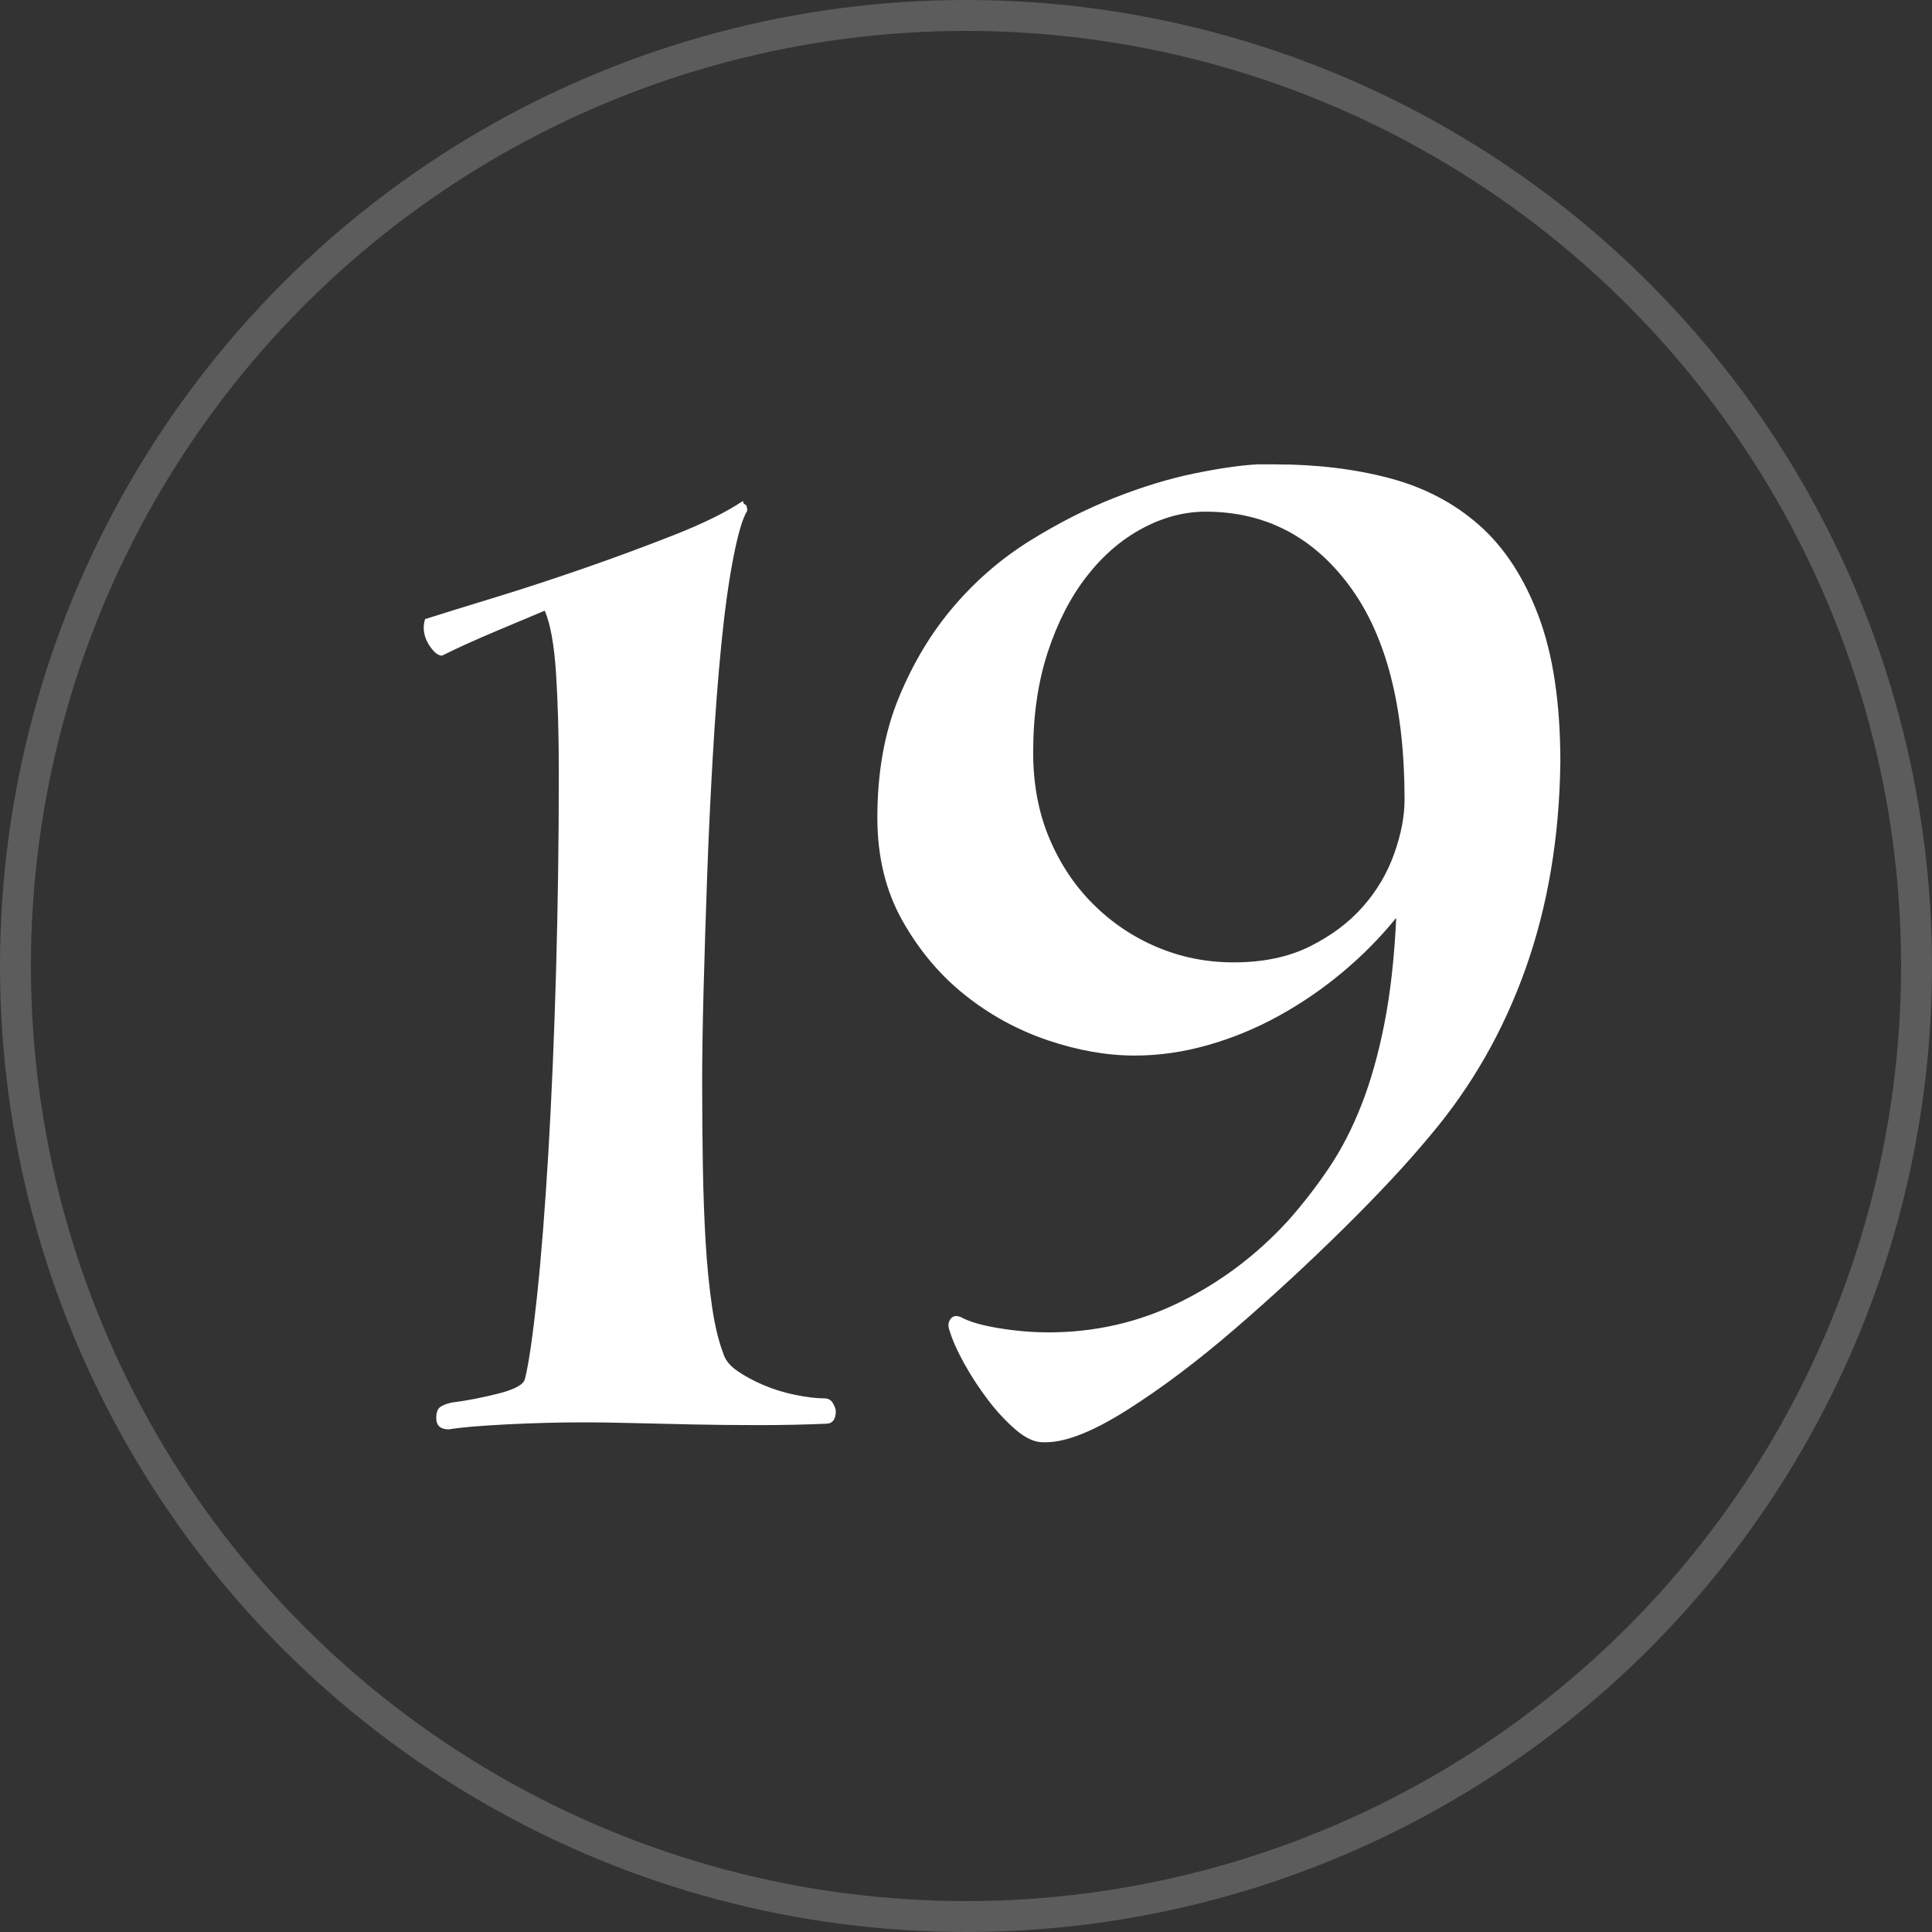<?xml version="1.0" encoding="UTF-8"?>
<svg id="_x31_9" xmlns="http://www.w3.org/2000/svg" version="1.1" viewBox="0 0 250 250">
  <rect x="0" y="0" width="250" height="250" fill="#333333" stroke="none"/>
  <!-- Generator: Adobe Illustrator 29.0.1, SVG Export Plug-In . SVG Version: 2.1.0 Build 192)  -->
  <defs>
    <style>
      .st0 {
        fill: #fff;
      }

      .st1 {
        fill: none;
        isolation: isolate;
        opacity: .2;
        stroke: #fff;
        stroke-miterlimit: 10;
        stroke-width: 4px;
      }
    </style>
  </defs>
  <circle class="st1" cx="125" cy="125" r="123"/>
  <path class="st0" d="M67.94,178.39c.48-1.94,1-5.49,1.55-10.65.55-5.16,1.03-11.31,1.46-18.47.42-7.16.76-14.98,1-23.48.24-8.49.36-17.04.36-25.66,0-4.97-.12-9.31-.36-13.01-.24-3.7-.73-6.4-1.46-8.1-1.46.61-3.55,1.49-6.28,2.64s-5.07,2.21-7.01,3.18c-.49,0-1-.39-1.55-1.18s-.82-1.61-.82-2.46c0-.36.06-.73.18-1.09,2.3-.73,5.34-1.67,9.1-2.82,3.76-1.15,7.64-2.43,11.65-3.82,4-1.39,7.85-2.82,11.56-4.28,3.7-1.46,6.64-2.91,8.83-4.37,0,.24.09.4.27.46s.27.33.27.82c-.61.97-1.21,3.03-1.82,6.19s-1.12,6.92-1.55,11.28c-.43,4.37-.79,9.16-1.09,14.38-.3,5.22-.55,10.41-.73,15.56-.18,5.16-.34,10.04-.46,14.65s-.18,8.55-.18,11.83c0,3.76.03,7.4.09,10.92s.18,6.8.36,9.83.46,5.8.82,8.28c.36,2.49.85,4.52,1.46,6.1.24.85.85,1.61,1.82,2.28s2.09,1.27,3.37,1.82,2.64.97,4.1,1.27,2.73.46,3.82.46c.48,0,.85.21,1.09.64s.36.76.36,1c0,1.09-.43,1.64-1.27,1.64-2.79.12-5.67.18-8.65.18s-5.89-.03-8.74-.09-5.46-.12-7.83-.18-4.34-.09-5.92-.09c-3.4,0-6.83.09-10.28.27-3.46.18-5.91.39-7.37.64-1.09,0-1.64-.49-1.64-1.46,0-.73.18-1.21.55-1.46.36-.24.85-.42,1.46-.55,1.94-.24,3.97-.64,6.1-1.18,2.12-.55,3.24-1.18,3.37-1.91h.01Z"/>
  <path class="st0" d="M134.95,186.63c-1.08,0-2.25-.54-3.51-1.62s-2.46-2.37-3.6-3.87-2.16-3.06-3.06-4.68-1.53-3.03-1.89-4.23c-.24-.6-.21-1.11.09-1.53.3-.42.75-.51,1.35-.27,1.08.6,2.73,1.08,4.95,1.44,2.22.36,4.35.54,6.39.54,6,0,11.64-1.29,16.92-3.87s9.96-6.09,14.04-10.53c1.92-2.16,3.69-4.44,5.31-6.84s3.03-5.13,4.23-8.19,2.19-6.57,2.97-10.53c.78-3.96,1.29-8.52,1.53-13.68-2.04,2.52-4.35,4.86-6.93,7.02-2.58,2.16-5.34,4.05-8.28,5.67s-6,2.88-9.18,3.78-6.33,1.35-9.45,1.35c-3.6,0-7.35-.66-11.25-1.98-3.9-1.32-7.47-3.27-10.71-5.85s-5.94-5.79-8.1-9.63c-2.16-3.84-3.24-8.28-3.24-13.32,0-5.88.93-11.07,2.79-15.57s4.23-8.43,7.11-11.79,6.15-6.18,9.81-8.46c3.66-2.28,7.32-4.14,10.98-5.58,3.66-1.44,7.11-2.49,10.35-3.15s5.94-1.05,8.1-1.17h2.34c5.4,0,10.35.6,14.85,1.8s8.37,3.24,11.61,6.12,5.79,6.81,7.65,11.79,2.79,11.25,2.79,18.81c-.12,9.72-1.62,18.63-4.5,26.73s-7.02,15.33-12.42,21.69c-2.88,3.48-6.6,7.47-11.16,11.97s-9.24,8.82-14.04,12.96c-4.8,4.14-9.42,7.62-13.86,10.44s-7.98,4.23-10.62,4.23h-.36ZM181.75,103.47c0-12-2.37-21.21-7.11-27.63s-10.95-9.63-18.63-9.63c-2.76,0-5.49.72-8.19,2.16s-5.1,3.51-7.2,6.21c-2.1,2.7-3.78,5.97-5.04,9.81s-1.89,8.16-1.89,12.96c0,4.08.69,7.77,2.07,11.07s3.27,6.15,5.67,8.55,5.16,4.26,8.28,5.58,6.42,1.98,9.9,1.98c3.84,0,7.14-.69,9.9-2.07s5.04-3.09,6.84-5.13,3.15-4.32,4.05-6.84c.9-2.52,1.35-4.86,1.35-7.02h0Z"/>
</svg>